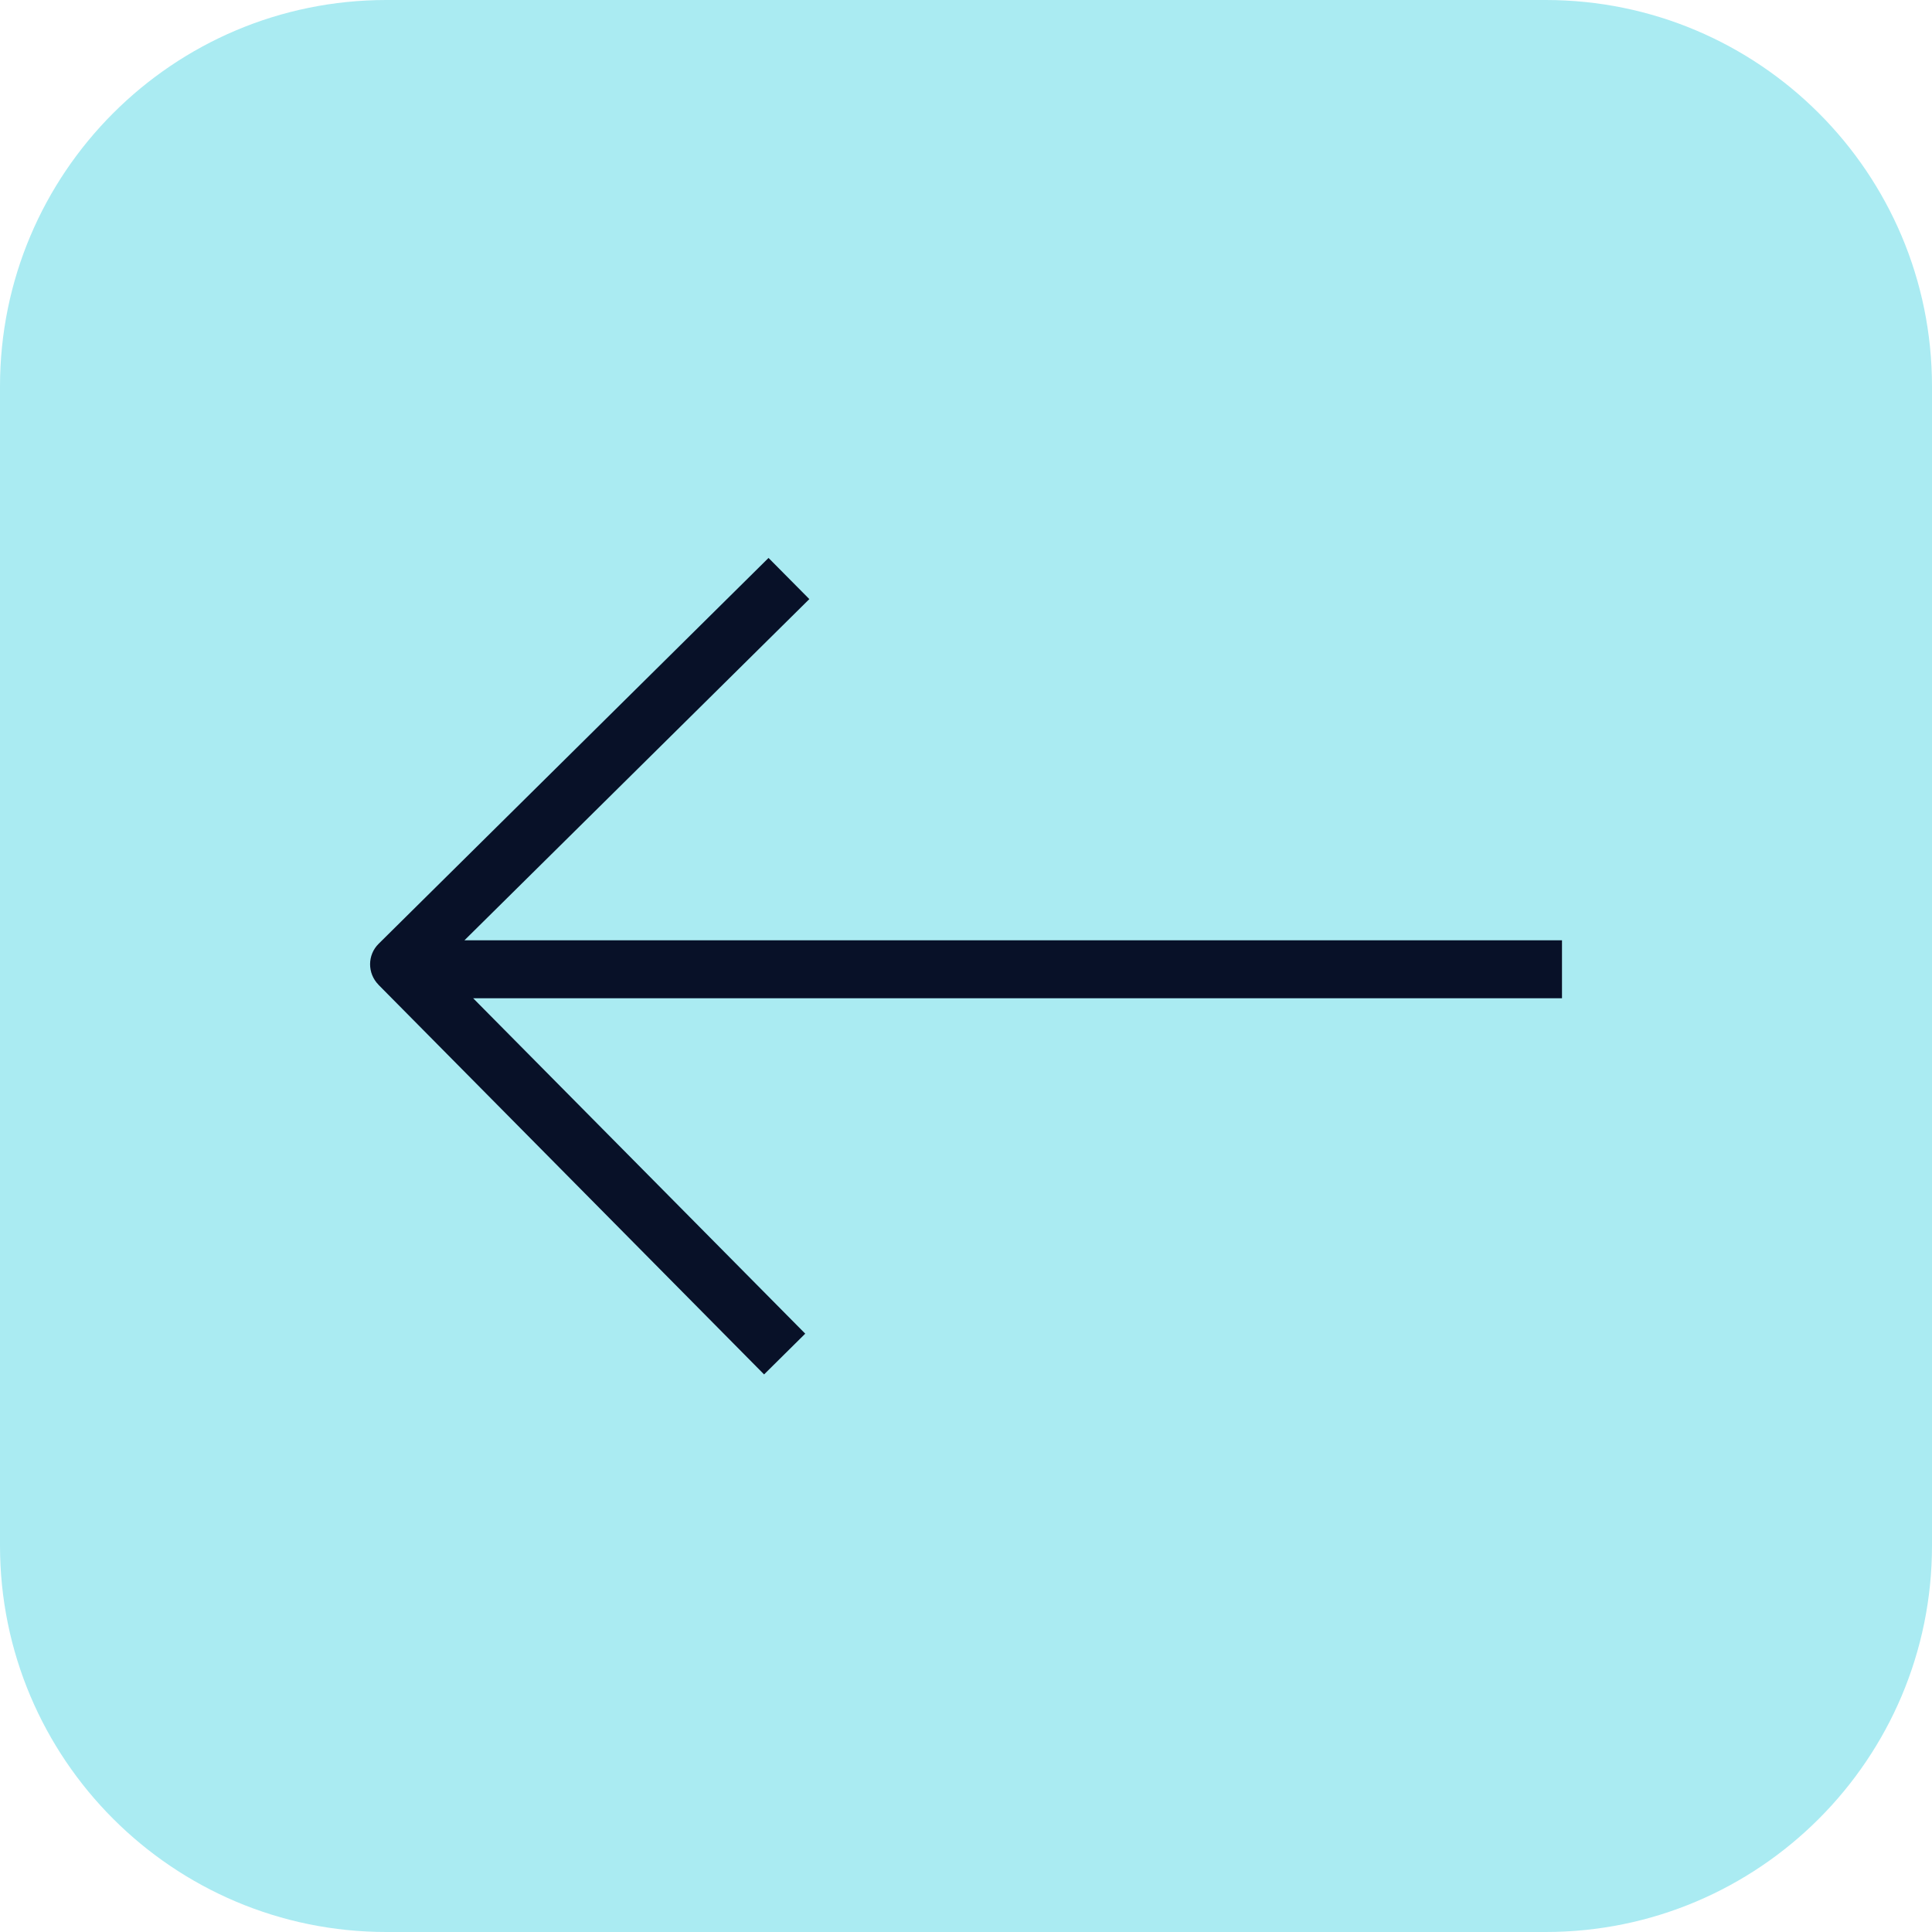 <svg xmlns="http://www.w3.org/2000/svg" width="33" height="33" viewBox="0 0 33 33" fill="none"><g clip-path="url(#clip0_17664_4986)"><path d="M6.6 33H26.4C30.045 33 33 30.045 33 26.4V6.6C33 2.955 30.045 0 26.4 0H6.6C2.955 0 0 2.955 0 6.6V26.4C0 30.045 2.955 33 6.6 33Z" fill="#AAEBF2"></path><path d="M6.461 16.817L13.051 23.476L13.754 22.78L8.082 17.051L26.68 17.051V16.061L7.933 16.061L13.824 10.233L13.127 9.53L6.468 16.12C6.273 16.312 6.273 16.625 6.465 16.82L6.461 16.817Z" fill="#081128"></path></g><defs><clipPath id="clip0_17664_4986"><rect width="33" height="33" fill="white" transform="matrix(-1 0 0 -1 33 33)"></rect></clipPath></defs></svg>